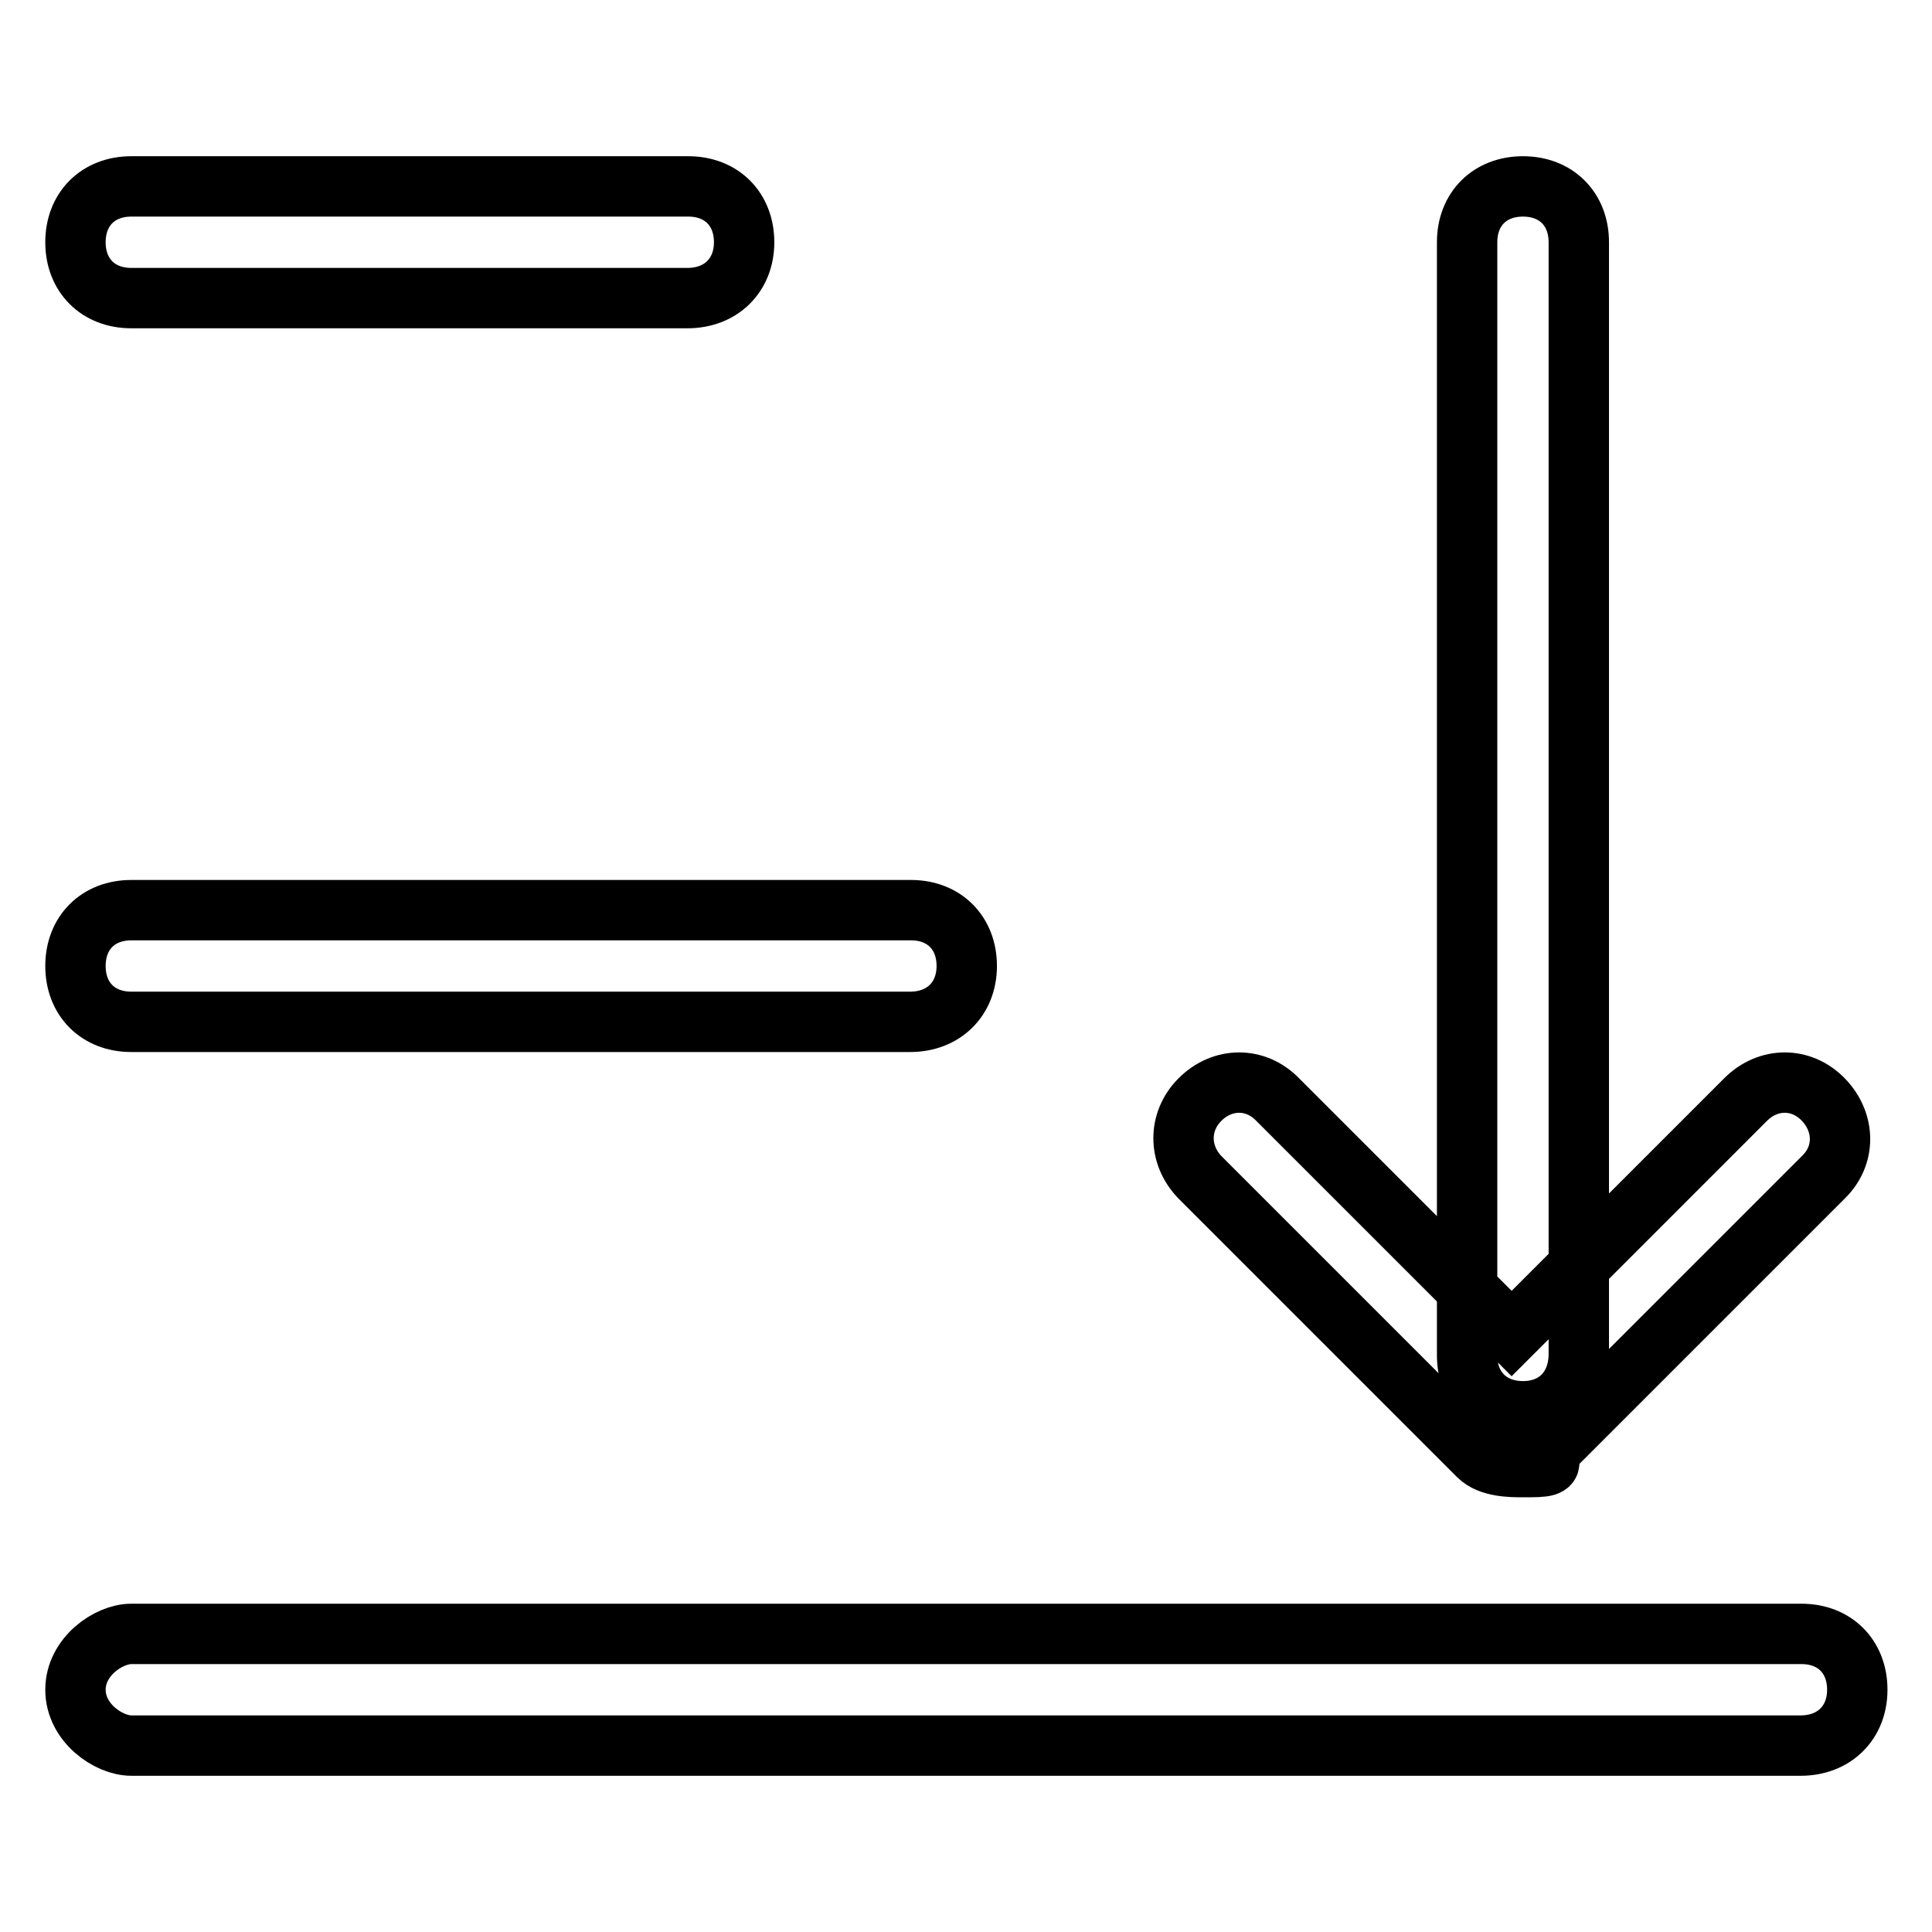 <?xml version="1.0" encoding="utf-8"?>
<!-- Svg Vector Icons : http://www.onlinewebfonts.com/icon -->
<!DOCTYPE svg PUBLIC "-//W3C//DTD SVG 1.1//EN" "http://www.w3.org/Graphics/SVG/1.1/DTD/svg11.dtd">
<svg version="1.1" xmlns="http://www.w3.org/2000/svg" xmlns:xlink="http://www.w3.org/1999/xlink" x="0px" y="0px" viewBox="0 0 256 256" enable-background="new 0 0 256 256" xml:space="preserve">
<g> <path stroke-width="8" fill-opacity="0" stroke="#000000"  d="M91.1,39.5H17.4c-4.4,0-7.4-3-7.4-7.4s3-7.4,7.4-7.4h73.8c4.4,0,7.4,3,7.4,7.4S95.5,39.5,91.1,39.5z  M120.6,135.4H17.4c-4.4,0-7.4-3-7.4-7.4s3-7.4,7.4-7.4h103.3c4.4,0,7.4,3,7.4,7.4S125,135.4,120.6,135.4z M238.6,231.3H17.4 c-3,0-7.4-3-7.4-7.4s4.4-7.4,7.4-7.4h221.3c4.4,0,7.4,3,7.4,7.4S243,231.3,238.6,231.3z M201.8,187c-4.4,0-7.4-3-7.4-7.4V32.1 c0-4.4,3-7.4,7.4-7.4s7.4,3,7.4,7.4v147.5C209.1,184,206.2,187,201.8,187z M201.8,194.4c-1.5,0-4.4,0-5.9-1.5L159,156 c-2.9-3-2.9-7.4,0-10.3c3-3,7.4-3,10.3,0l31,31l31-31c3-3,7.4-3,10.3,0s3,7.4,0,10.3l-36.9,36.9 C206.2,194.4,204.7,194.4,201.8,194.4z"/></g>
</svg>
